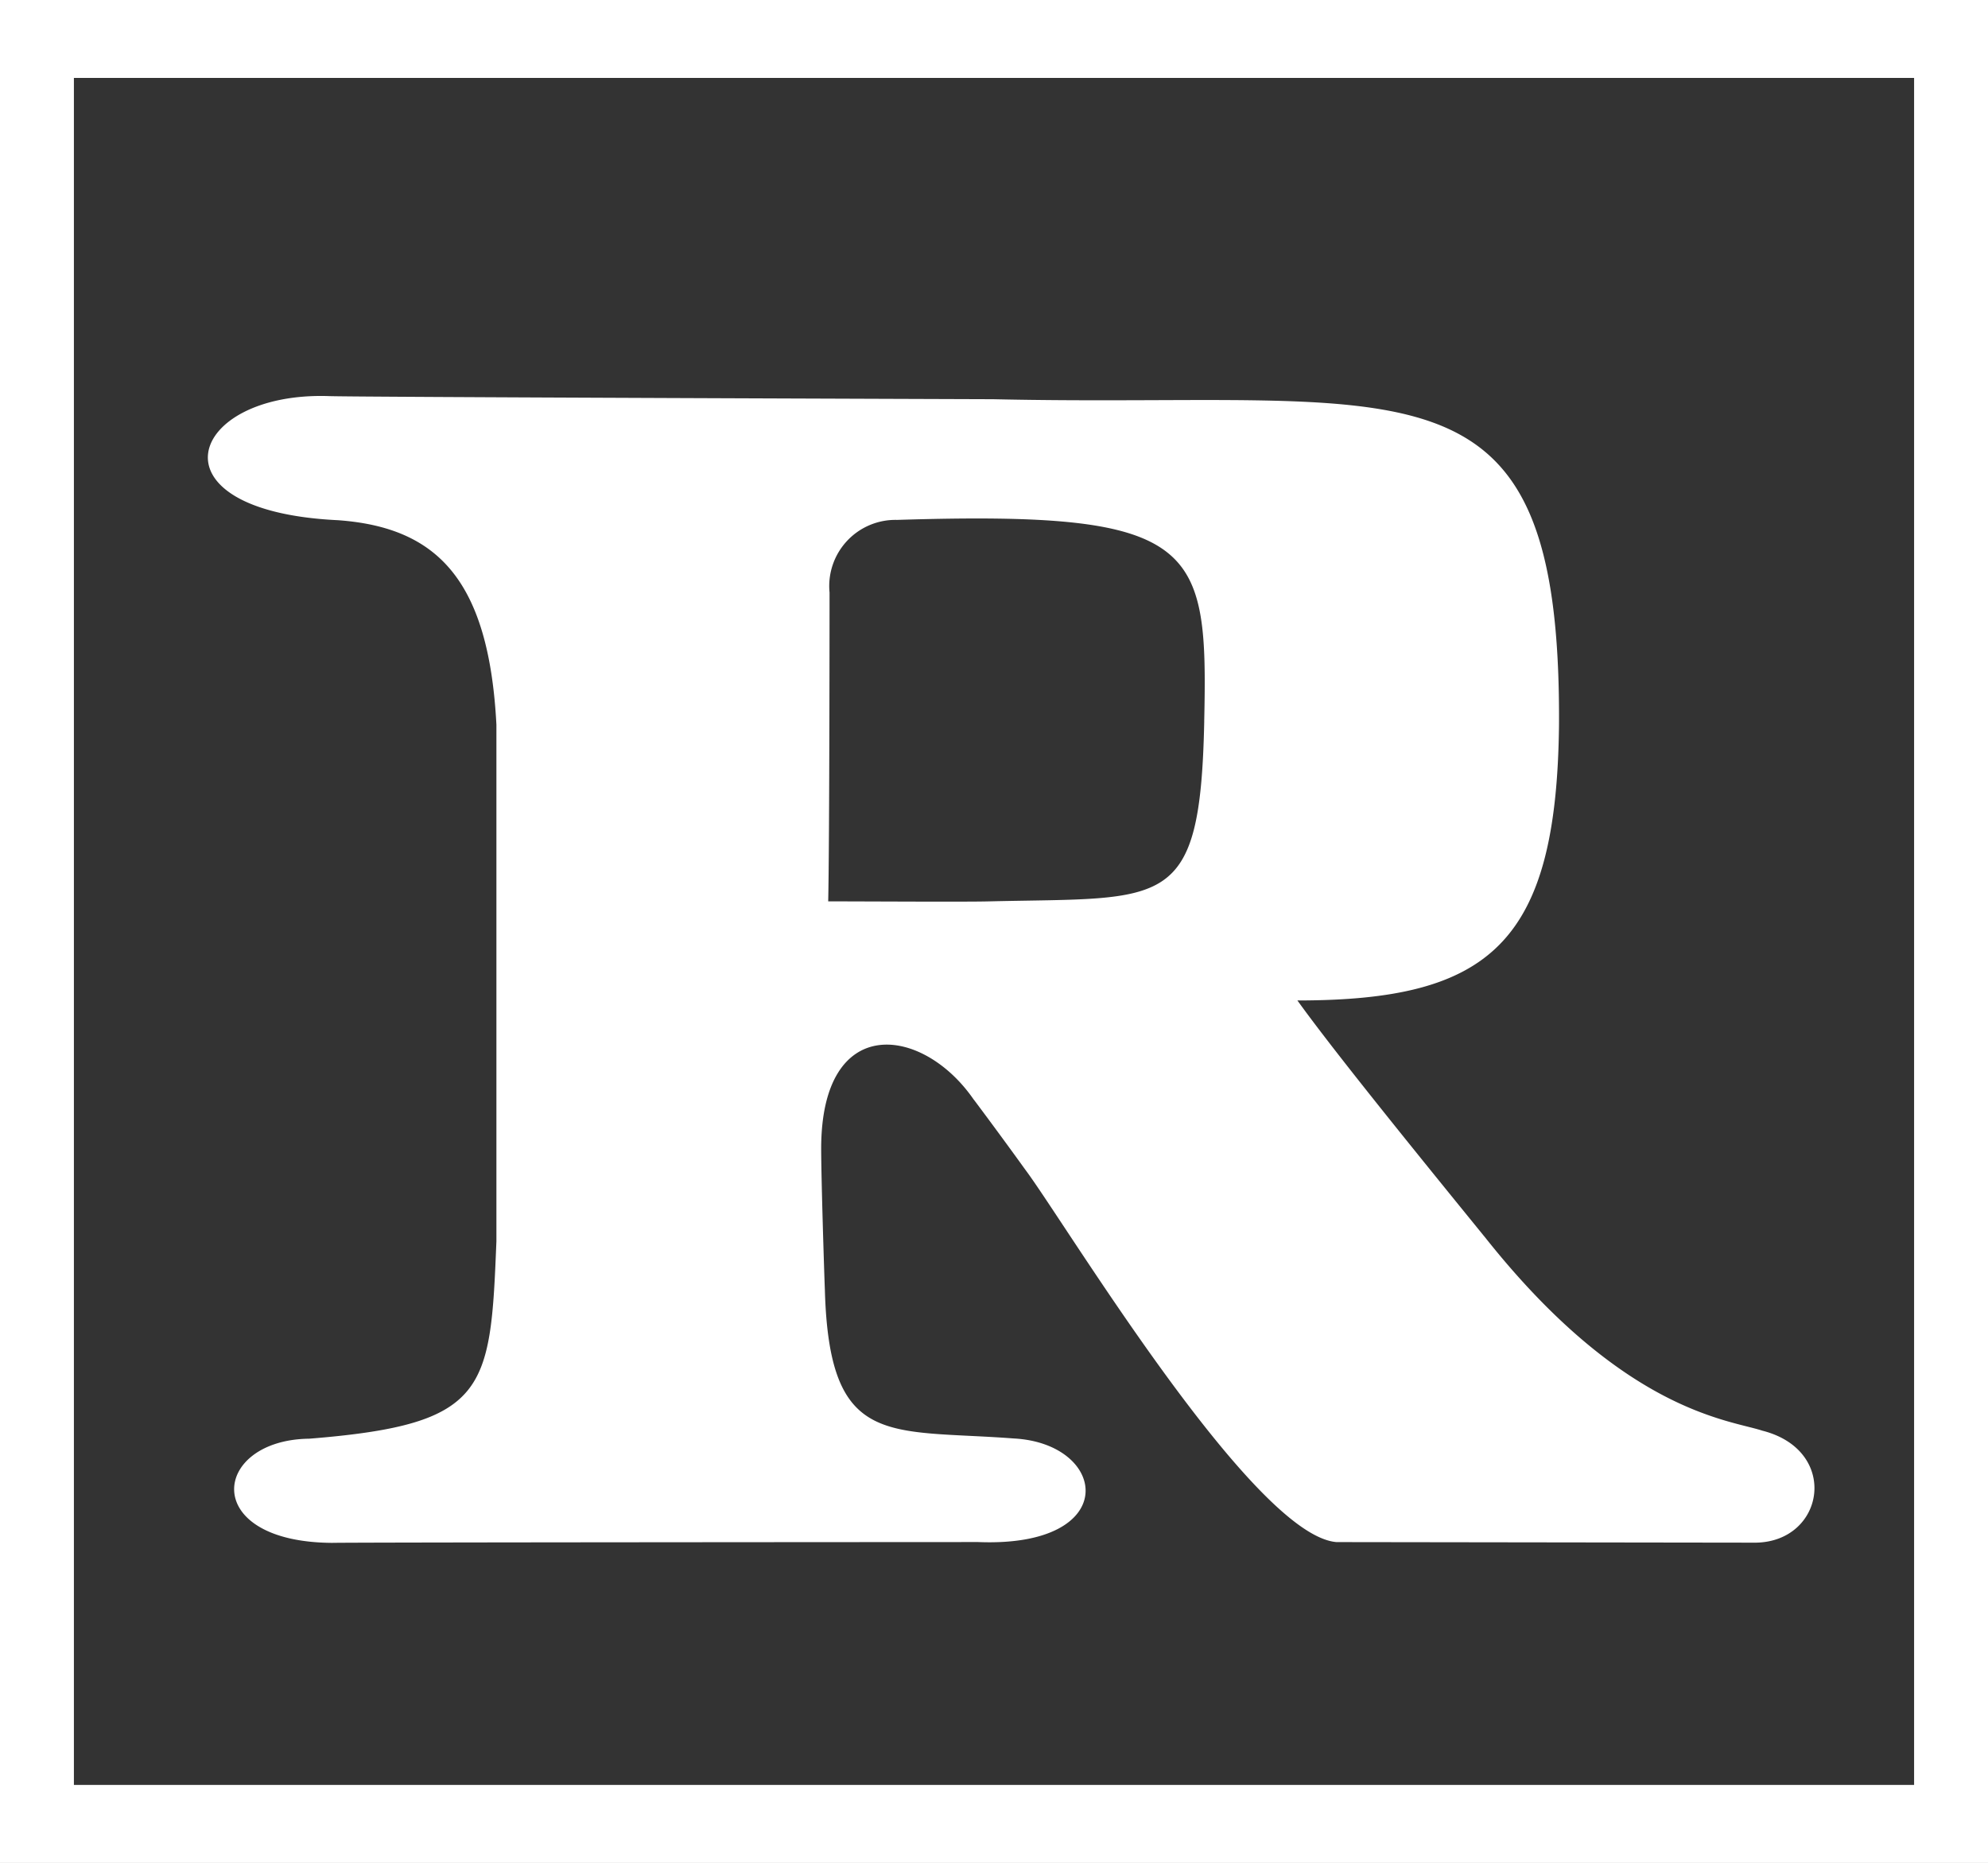 <svg xmlns="http://www.w3.org/2000/svg" width="107.6" height="100.839" viewBox="0 0 107.6 100.839">
  <rect x="0" y="0" width="107.6" height="100.839" fill="#333333" stroke="none"/>
  <g id="Group_1293" data-name="Group 1293" transform="translate(0.29 -1.174)">
    <path id="R" d="M2974.409,2363.727c1.565,2.089,2.773,3.774,2.773,3.774,2.14,2.842,12.312,19.8,16.855,20.18l22.71.031c3.735-.065,4.547-5,.339-6.063-1.794-.591-7.493-1.01-14.974-10.427-4.366-5.365-8.339-10.29-10.186-12.859,10.42,0,14.031-3.094,14.159-14.92.115-20.638-8.1-17.124-30.629-17.625,0,0-35.13-.116-35.97-.169-7.626-.241-9.917,6.22.509,6.718,5.369.386,8.167,3.224,8.577,11.069V2371.4c-.323,8.09-.474,9.913-10.138,10.685-5.272.066-5.962,5.6,1.26,5.638.988-.03,34.923-.044,34.955-.044,7.783.312,7.048-5.333,1.929-5.607-6.791-.514-9.985.57-10.228-8.031-.037-.924-.2-6.044-.2-7.684.016-7.354,5.5-6.63,8.254-2.632Zm12.474-20.466c-.215,10.31-2.021,9.514-11.624,9.738-1.157.035-6.691,0-8.729,0,.073-3.19.073-16.718.073-16.718a3.583,3.583,0,0,1,3.649-3.93c16.339-.511,16.835,1.344,16.63,10.91Z" transform="translate(-2921.994 -2303.035)" fill="#fff"/>
    <path id="Path_343" data-name="Path 343" d="M1129.352,2327.575v100.839h107.6V2327.575Zm103.6,96.616h-99.6v-92.4h99.6Z" transform="translate(-1129.642 -2326.4)" fill="#fff"/>
  </g>
</svg>
